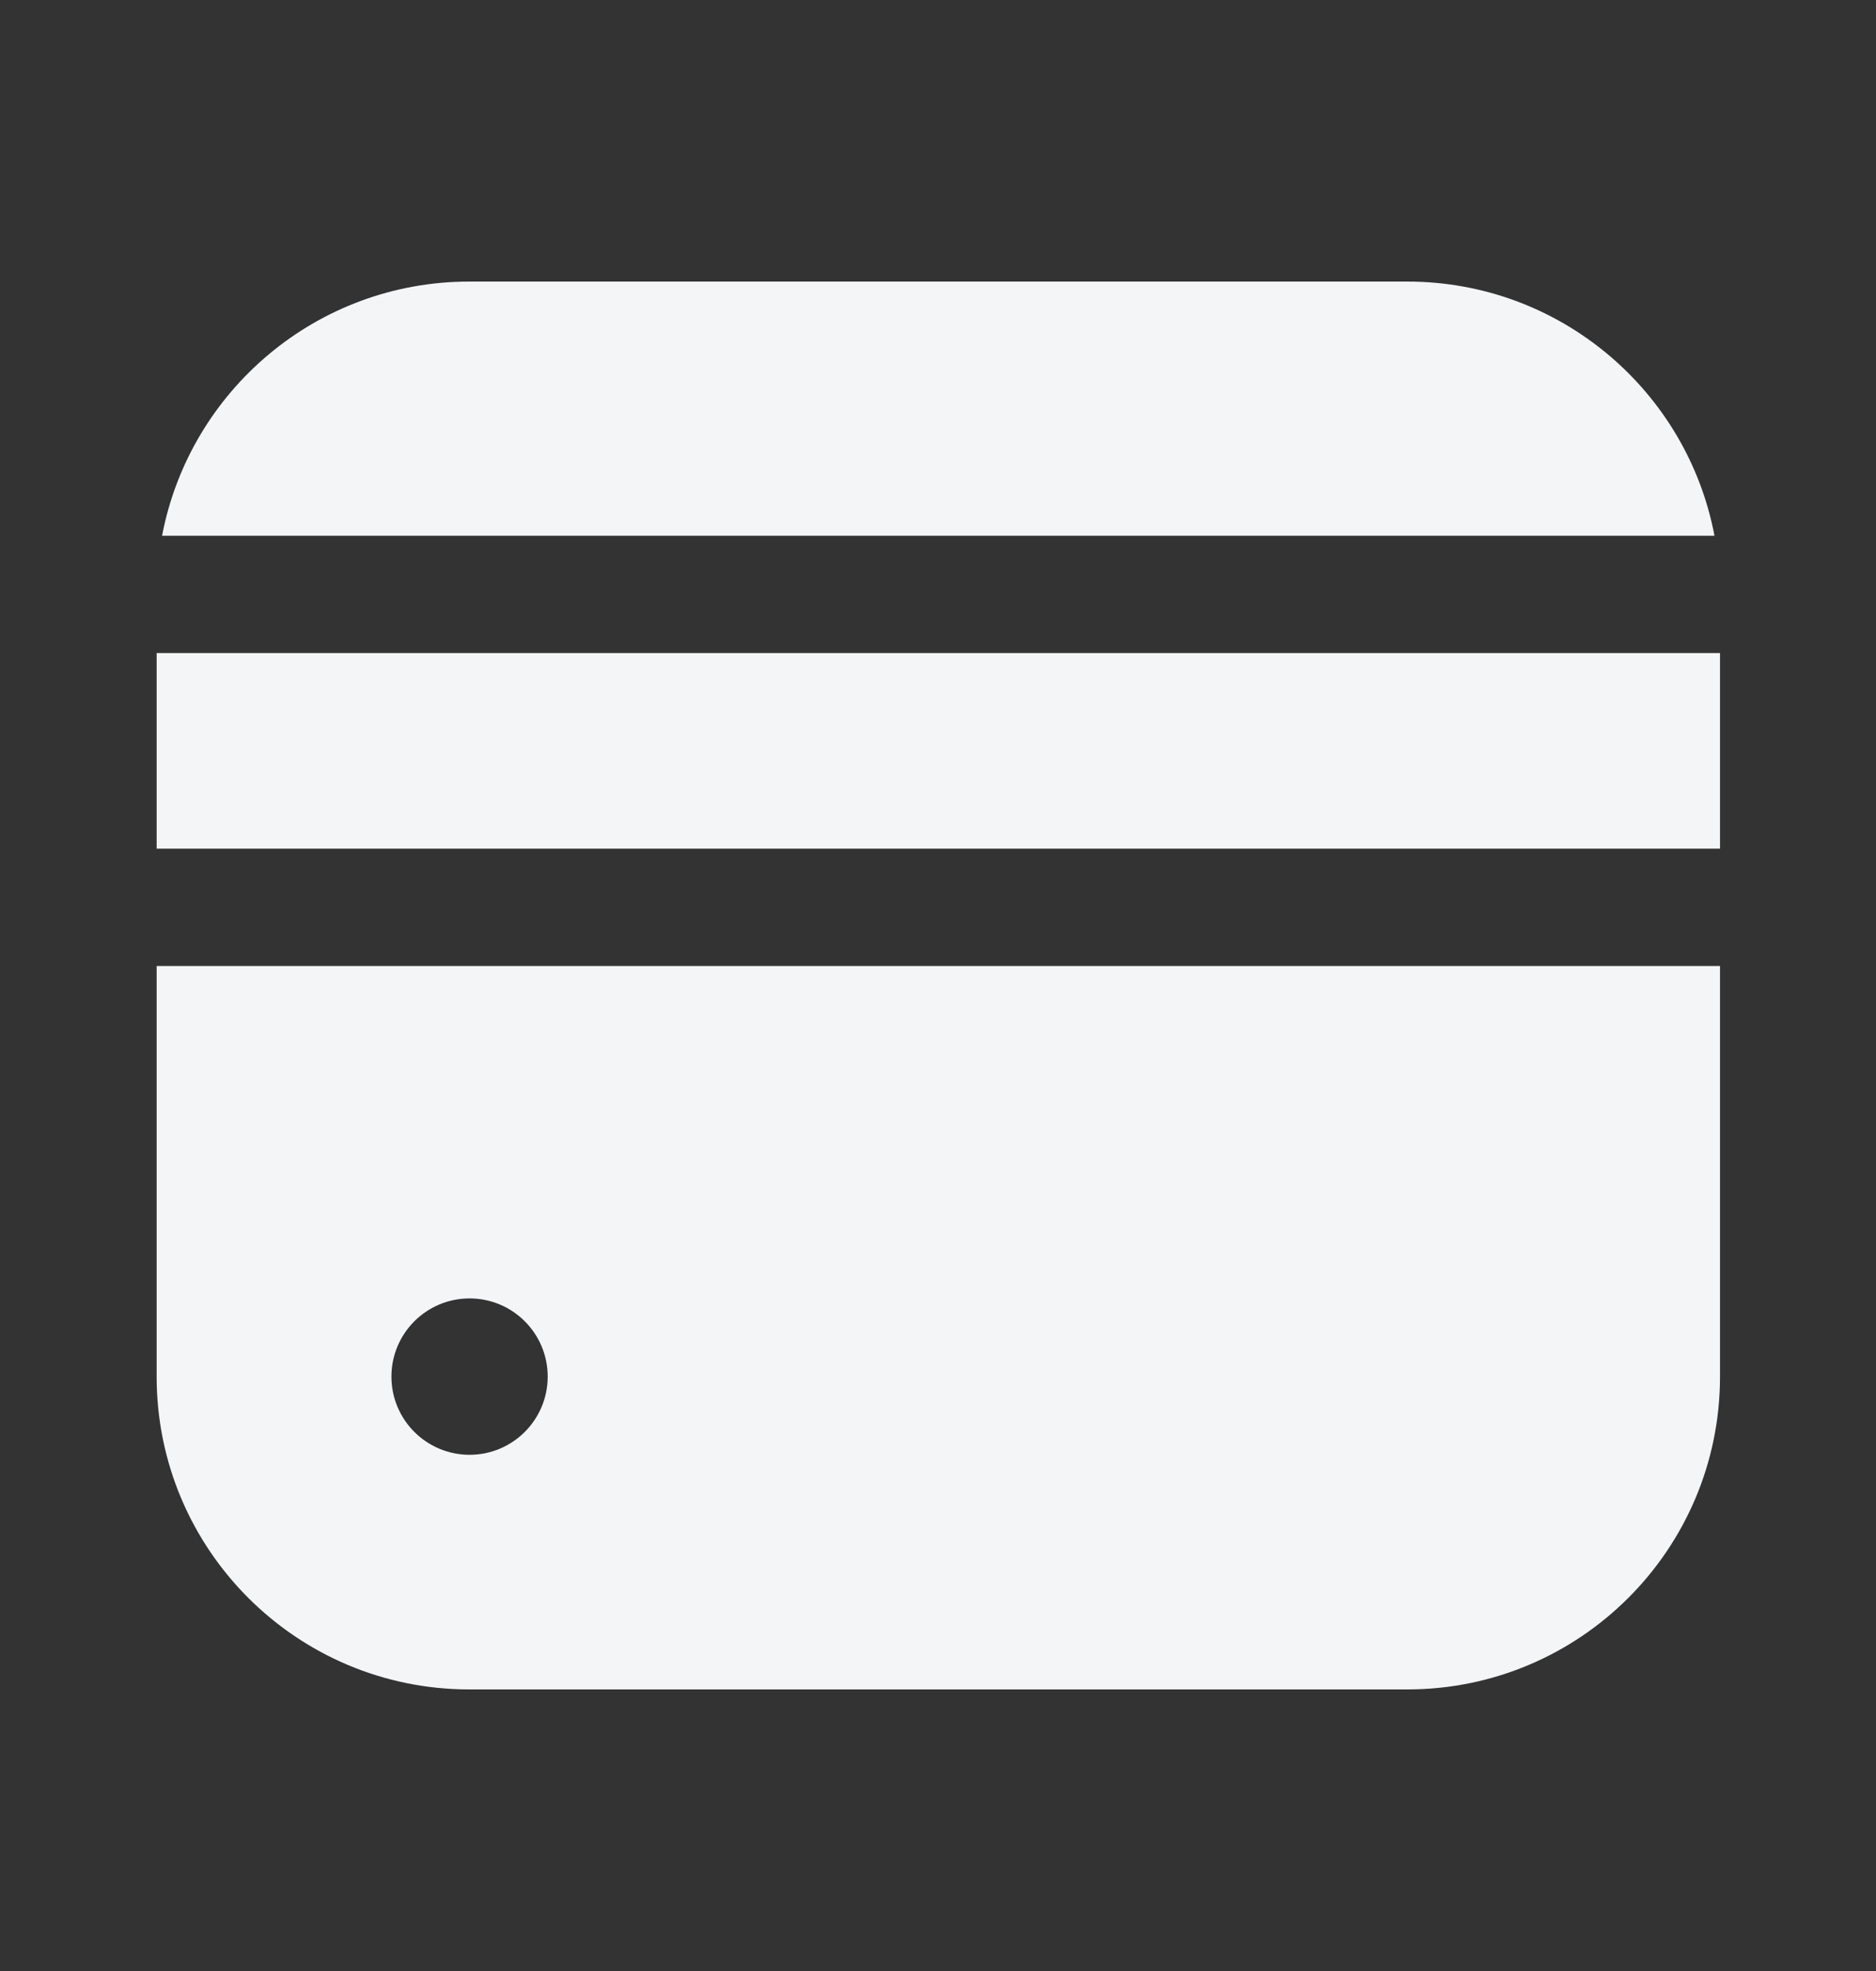 <svg width="20" height="21" viewBox="0 0 20 21" fill="none" xmlns="http://www.w3.org/2000/svg">
<rect x="0" y="0" width="20" height="21" fill="#333333" stroke="none"/>
<g id="Huge-icon/finance and payment/solid/card">
<g id="card">
<path id="Combo shape" fill-rule="evenodd" clip-rule="evenodd" d="M15.003 3C16.631 3 17.986 4.166 18.278 5.708L1.728 5.708C2.021 4.166 3.376 3 5.003 3H15.003ZM18.337 9.042V6.958L1.67 6.958V9.042L18.337 9.042ZM18.337 10.292L1.67 10.292V14.667C1.67 16.508 3.162 18 5.003 18L15.003 18C16.844 18 18.337 16.508 18.337 14.667V10.292ZM5.006 15.5C5.466 15.5 5.839 15.127 5.839 14.667C5.839 14.207 5.466 13.834 5.006 13.834C4.546 13.834 4.173 14.207 4.173 14.667C4.173 15.127 4.546 15.5 5.006 15.5Z" fill="#F3F5F7"/>
</g>
</g>
</svg>
